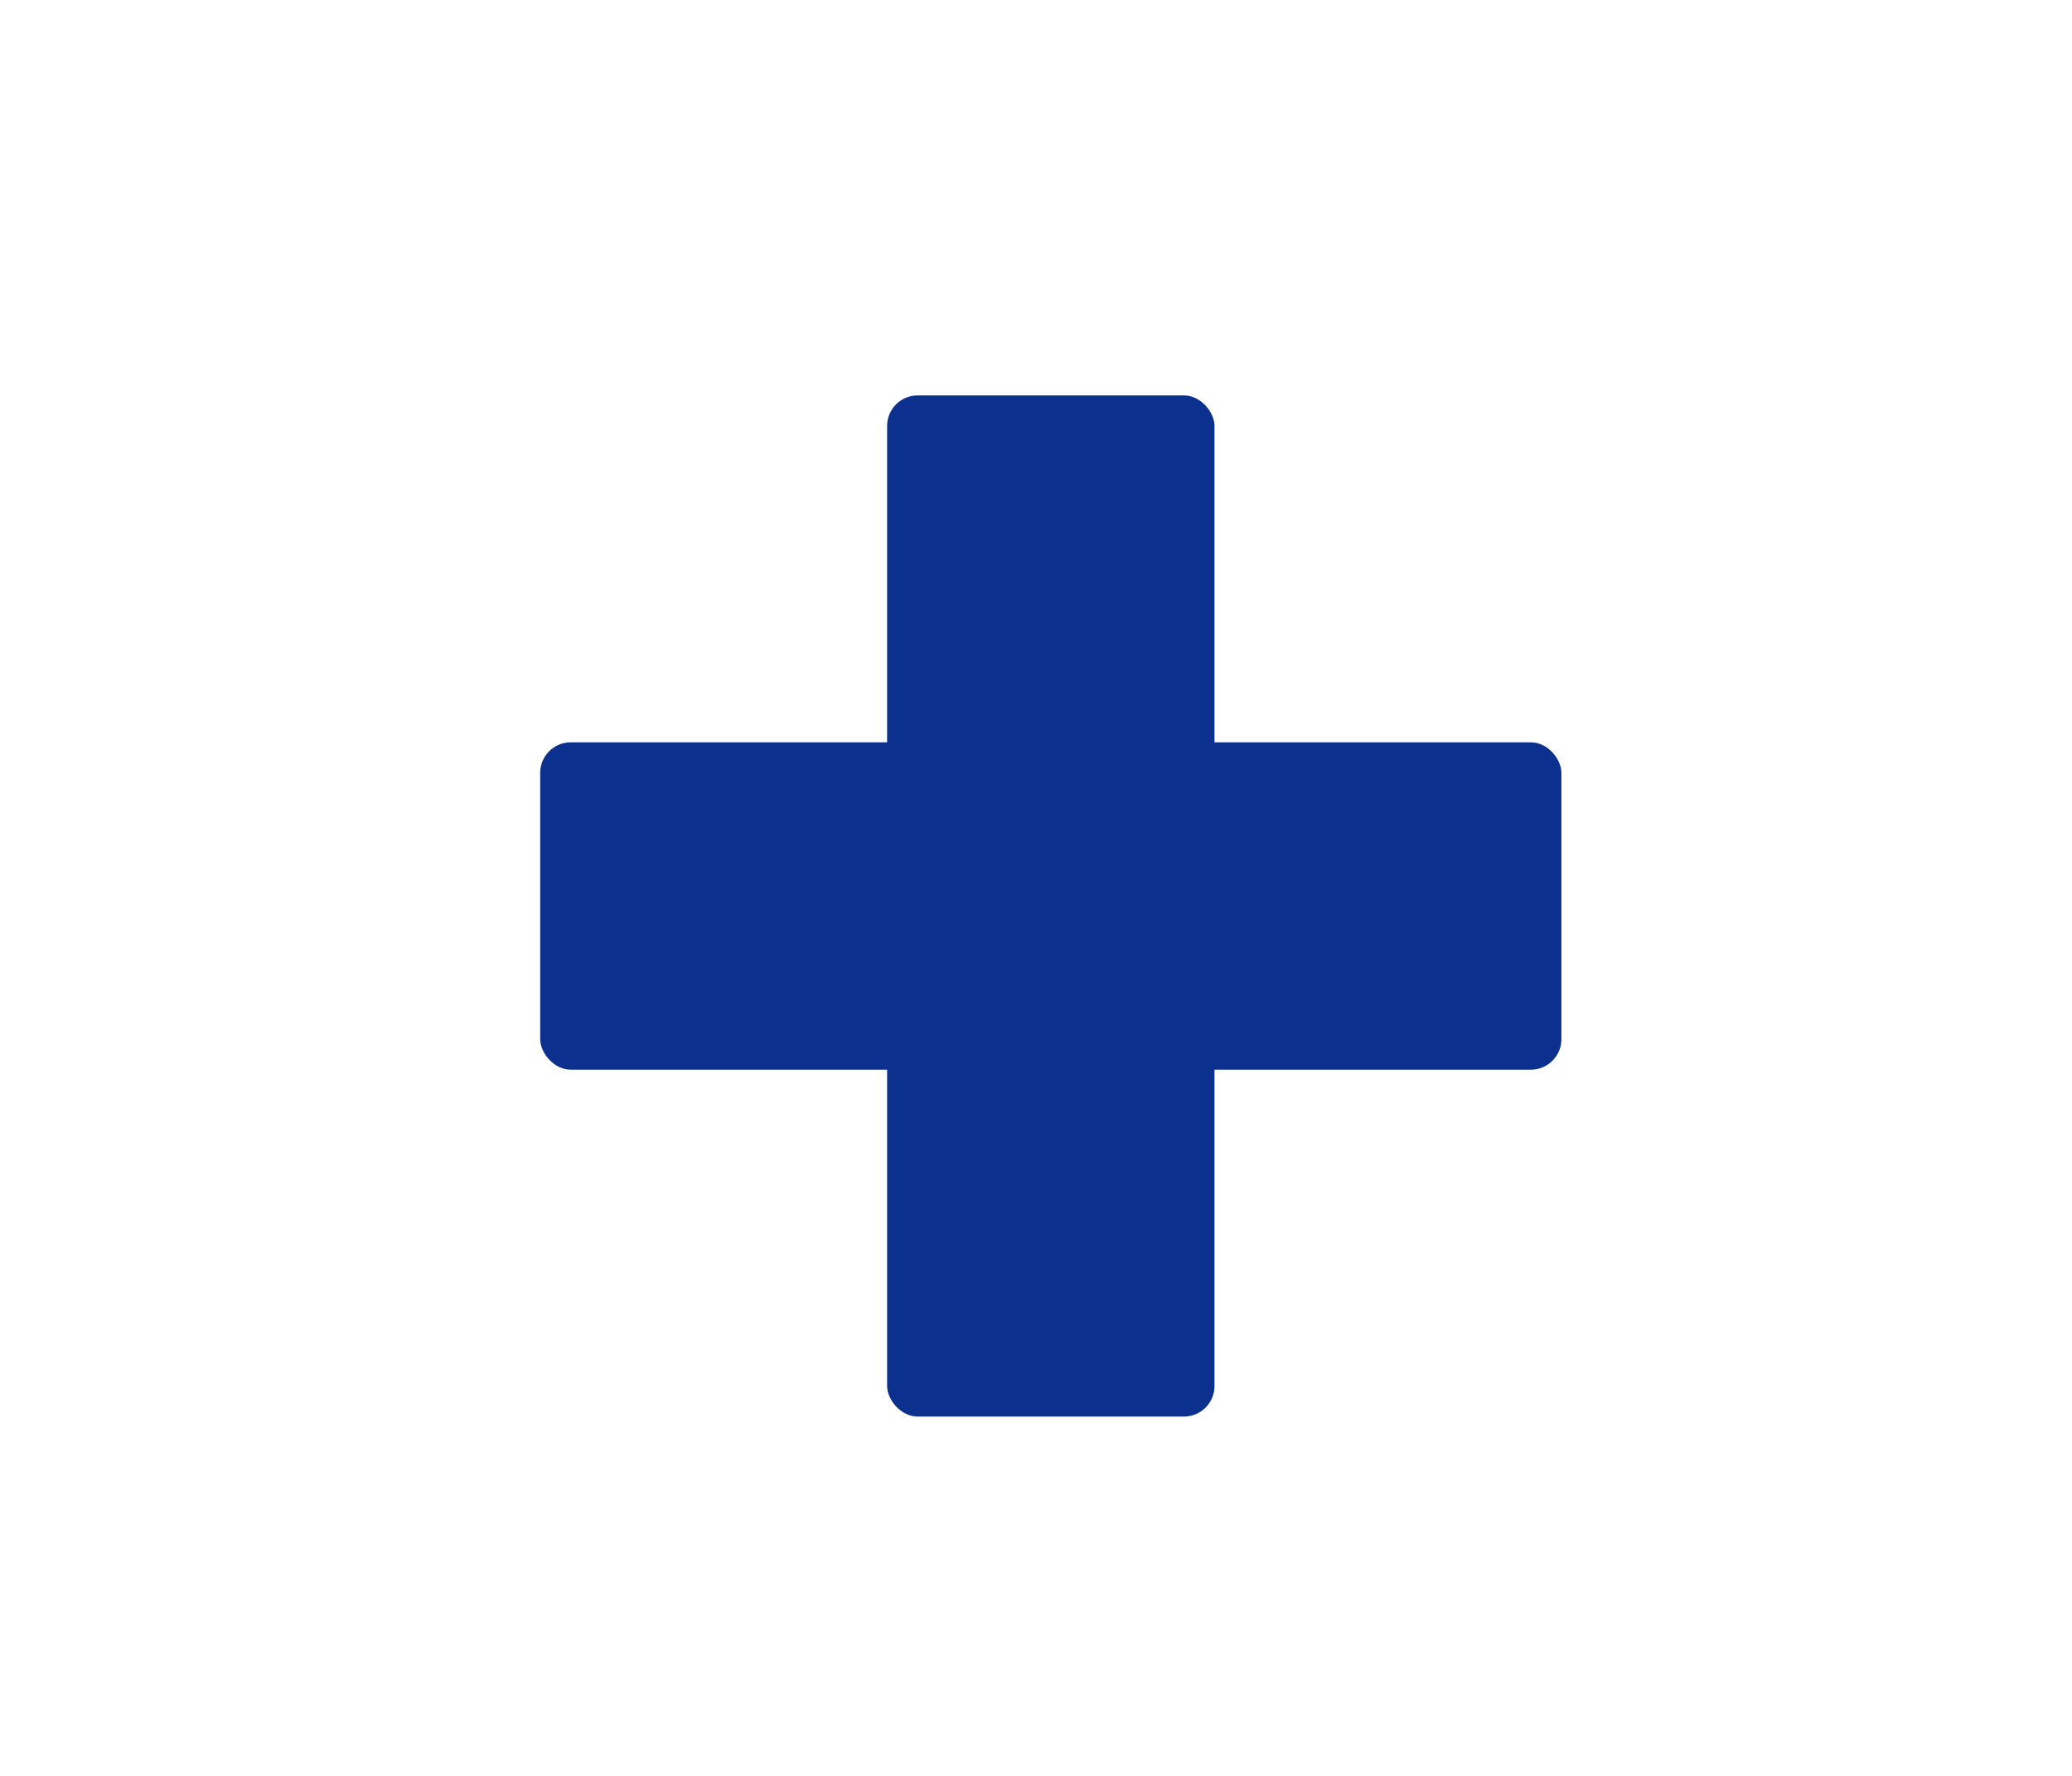 <svg id="レイヤー_1" data-name="レイヤー 1" xmlns="http://www.w3.org/2000/svg" viewBox="0 0 140 120"><defs><style>.cls-1{fill:#0b308e;}</style></defs><title>ic-ga05</title><rect class="cls-1" x="36.5" y="50.16" width="69" height="22.12" rx="2.06"/><rect class="cls-1" x="59.94" y="26.72" width="22.12" height="69" rx="2.06"/></svg>